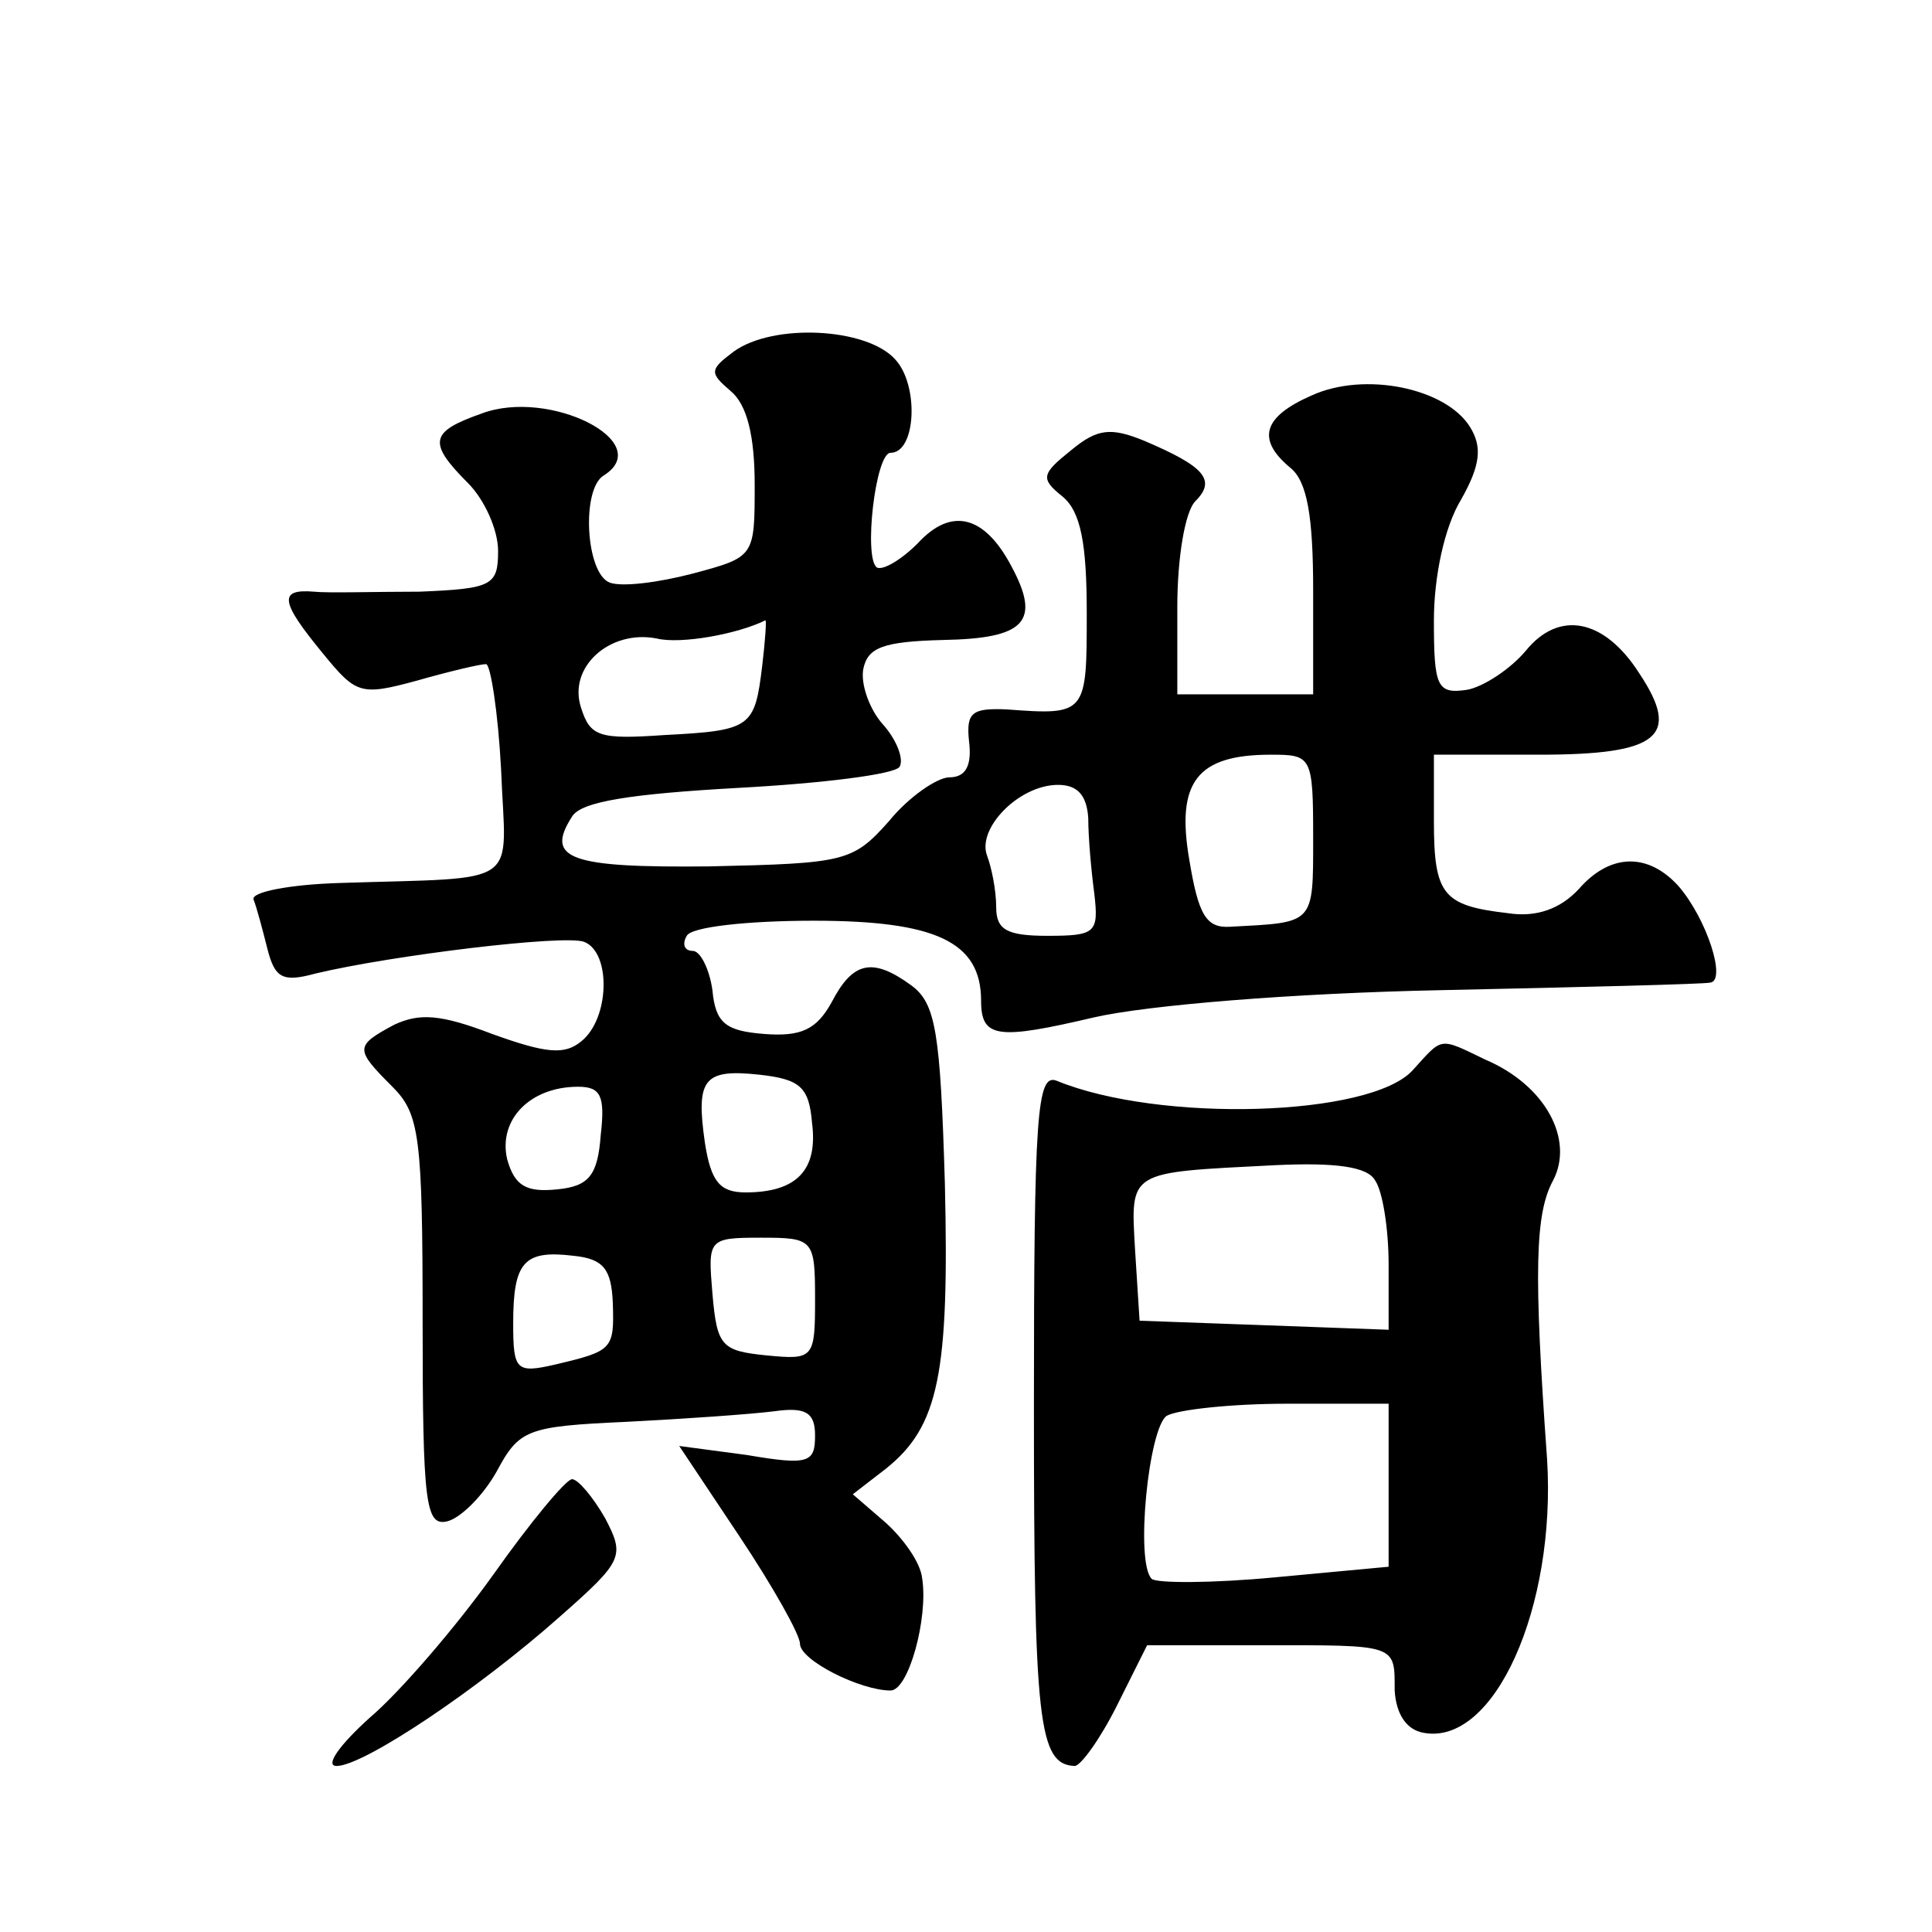 <?xml version="1.0" standalone="no"?>
<!DOCTYPE svg PUBLIC "-//W3C//DTD SVG 20010904//EN"
 "http://www.w3.org/TR/2001/REC-SVG-20010904/DTD/svg10.dtd">
<svg version="1.0" xmlns="http://www.w3.org/2000/svg"
 width="128pt" height="128pt" viewBox="0 0 128 128"
 preserveAspectRatio="xMidYMid meet">
<g transform="translate(0,128) scale(0.1,-0.1)"
fill="#0" stroke="none">
<path d="M486 1047 c-16 -12 -16 -14 -2 -26 11 -9 16 -30 16 -62 0 -48 0 -48 -41
-59 -23 -6 -47 -9 -55 -6 -16 6 -19 62 -4 71 35 22 -36 58 -81 41 -34 -12 -36 -19
-9 -46 11 -11 20 -31 20 -45 0 -23 -4 -25 -52 -27 -29 0 -61 -1 -70 0 -24 2 -22
-7 6 -41 22 -27 25 -28 62 -18 21 6 42 11 46 11 3 0 8 -32 10 -70 3 -79 16 -71
-107 -75 -33 -1 -59 -6 -57 -11 2 -5 6 -20 9 -32 5 -20 10 -23 32 -17 50 12 165
26 178 21 18 -7 17 -51 -2 -66 -11 -9 -23 -8 -59 5 -34 13 -48 14 -65 6 -26 -14
-26 -16 -1 -41 18 -18 20 -33 20 -156 0 -120 2 -135 16 -132 9 2 24 17 33 33 15
28 20 30 86 33 39 2 82 5 98 7 21 3 27 -1 27 -16 0 -18 -4 -20 -45 -13 l-45 6 40
-60 c22 -33 40 -65 40 -71 0 -11 40 -31 60 -31 12 0 25 48 21 74 -1 11 -13 27 -24
37 l-22 19 22 17 c35 28 42 63 39 189 -3 100 -6 119 -22 131 -26 19 -39 16 -53
-11 -10 -18 -20 -23 -45 -21 -25 2 -32 7 -34 29 -2 14 -8 26 -13 26 -6 0 -7 5 -4
10 3 6 41 10 84 10 81 0 111 -14 111 -53 0 -25 11 -26 75 -11 35 8 131 16 230 18
94 2 174 4 178 5 11 1 -2 42 -21 64 -20 22 -45 22 -66 -2 -12 -13 -28 -19 -47 -16
-43 5 -49 12 -49 61 l0 44 70 0 c79 0 94 12 66 54 -23 36 -53 42 -75 15 -10 -12
-28 -24 -39 -26 -20 -3 -22 2 -22 46 0 29 7 62 18 80 13 23 14 35 6 48 -16 26 -70
37 -105 21 -32 -14 -37 -29 -14 -48 11 -9 15 -32 15 -81 l0 -69 -45 0 -45 0 0 58
c0 32 5 63 12 70 14 14 6 23 -34 40 -22 9 -31 8 -48 -6 -20 -16 -21 -19 -6 -31
12 -10 16 -31 16 -77 0 -67 0 -68 -53 -64 -23 1 -27 -2 -25 -21 2 -16 -2 -24 -13
-24 -8 0 -27 -13 -40 -29 -24 -27 -29 -28 -119 -30 -93 -1 -109 5 -91 33 6 10 39
15 110 19 56 3 104 9 107 14 3 5 -2 18 -11 28 -9 10 -15 27 -13 37 3 14 13 18 53
19 54 1 65 12 45 49 -18 34 -40 39 -62 15 -11 -11 -23 -18 -27 -16 -9 6 -1 76 9
76 17 0 19 45 3 62 -19 21 -81 24 -107 5z m19 -208 c-5 -41 -7 -43 -65 -46 -43
-3 -49 -1 -55 18 -9 27 19 52 50 46 16 -4 54 3 72 12 1 1 0 -13 -2 -30z m365 -114
c0 -58 1 -56 -55 -59 -16 -1 -21 8 -27 44 -9 52 5 70 54 70 27 0 28 -1 28 -55z
m-149 13 c0 -13 2 -35 4 -50 3 -26 1 -28 -31 -28 -27 0 -34 4 -34 19 0 11 -3 26
-6 34 -7 18 21 47 47 47 13 0 19 -7 20 -22z m-183 -202 c4 -31 -10 -46 -44 -46
-17 0 -23 7 -27 33 -6 42 -1 49 36 45 27 -3 33 -8 35 -32z m-140 -8 c-2 -27 -8
-34 -29 -36 -20 -2 -28 2 -33 20 -6 26 15 48 47 48 15 0 18 -6 15 -32z m142 -109
c0 -39 -1 -40 -32 -37 -30 3 -33 6 -36 41 -3 36 -3 37 32 37 35 0 36 -1 36 -41z
m-134 -2 c1 -31 0 -32 -38 -41 -26 -6 -28 -4 -28 27 0 41 7 49 40 45 20 -2 25 -9
26 -31z M936 571 c-28 -31 -168 -35 -236 -7 -13 5 -15 -22 -15 -216 0 -209 3 -237
27 -238 4 0 17 18 28 40 l20 40 75 0 c91 0 89 1 89 -30 1 -16 8 -26 19 -28 47 -9
88 83 82 181 -9 125 -8 163 4 185 14 27 -5 63 -45 80 -31 15 -28 15 -48 -7z m-25
-73 c5 -7 9 -32 9 -56 l0 -43 -82 3 -83 3 -3 47 c-3 53 -5 51 92 56 41 2 62 -1
67 -10z m9 -202 l0 -54 -75 -7 c-42 -4 -79 -4 -82 -1 -11 11 -2 100 10 108 7 4
42 8 80 8 l67 0 0 -54z M327 237 c-25 -35 -62 -78 -82 -95 -20 -18 -30 -32 -22
-32 18 0 94 51 148 99 42 37 43 40 30 65 -8 14 -18 26 -22 26 -4 0 -28 -29 -52
-63z"/>
</g>
</svg>
